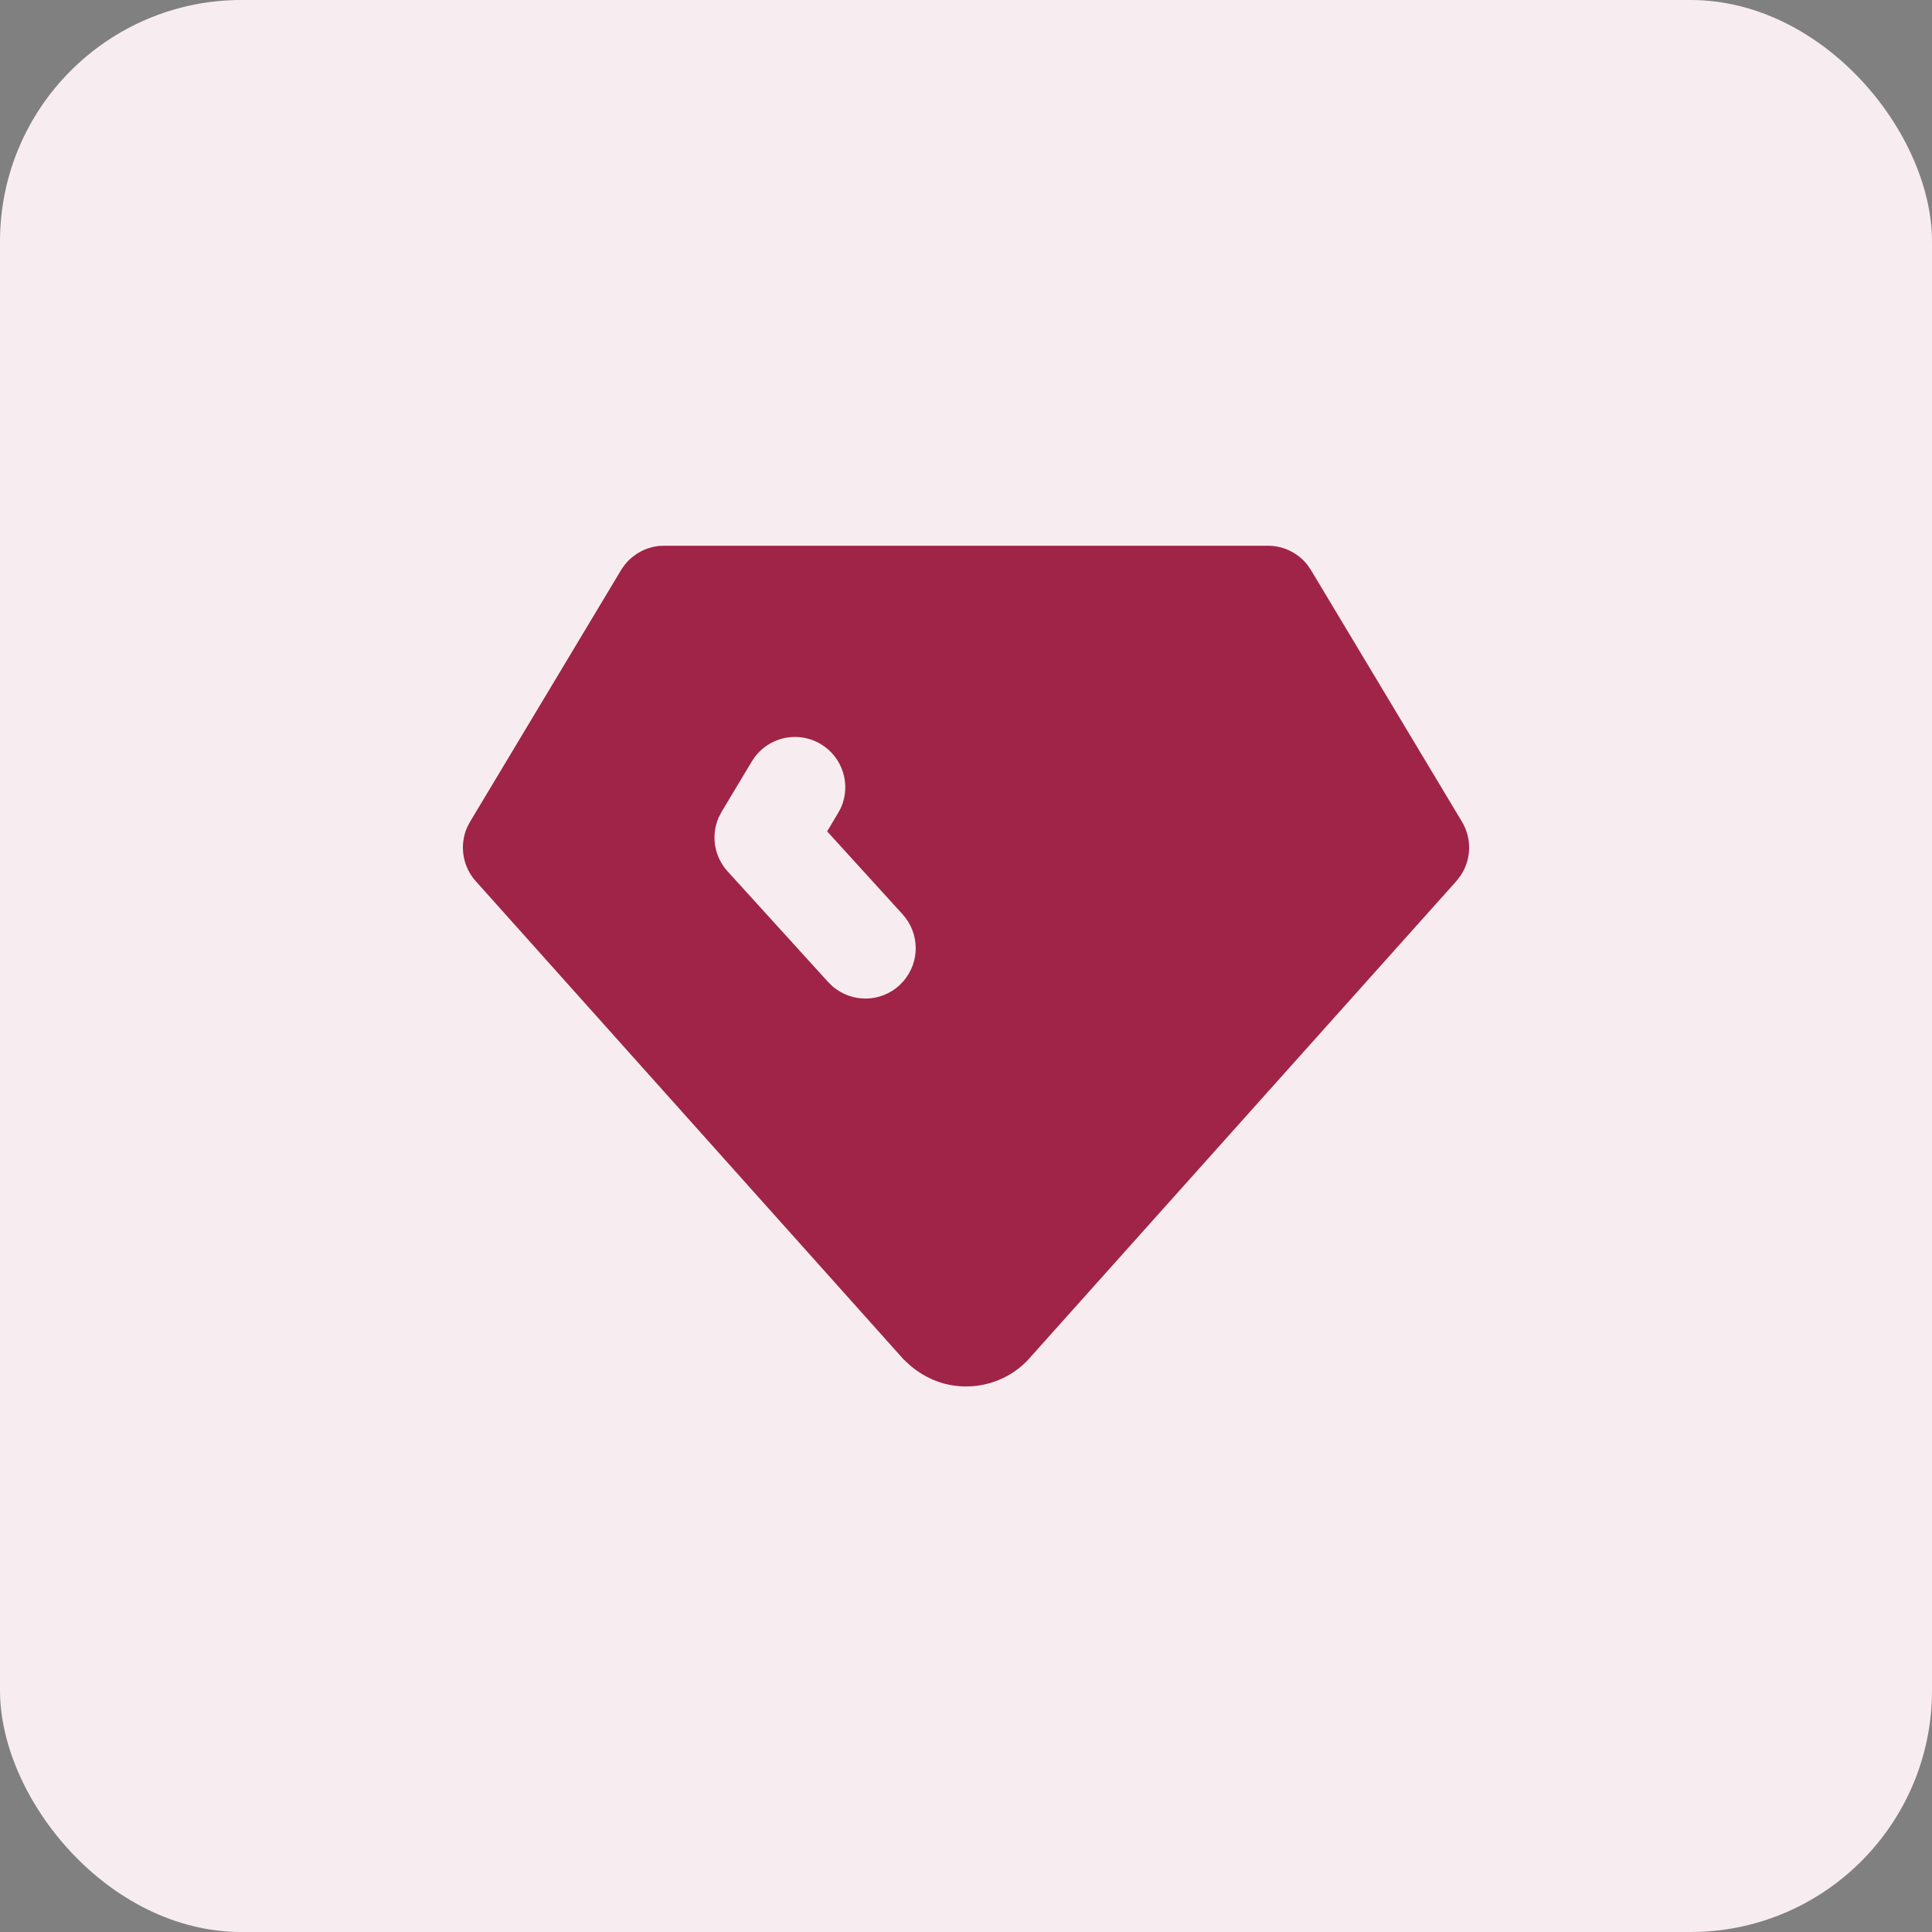 <svg width="32" height="32" viewBox="0 0 32 32" fill="none" xmlns="http://www.w3.org/2000/svg">
<rect x="0" y="0" width="32" height="32" fill="#808080" stroke="none"/>
<rect width="32" height="32" rx="4" fill="#F7EDF0"></rect>
<path d="M21.001 9.039C21.126 9.039 21.25 9.067 21.363 9.122C21.476 9.176 21.575 9.256 21.653 9.354L21.715 9.444L24.215 13.611C24.297 13.747 24.338 13.905 24.333 14.064C24.328 14.223 24.278 14.377 24.188 14.509L24.121 14.595L17.013 22.539C16.881 22.674 16.724 22.781 16.55 22.854C16.376 22.927 16.189 22.964 16.001 22.964C15.667 22.964 15.346 22.847 15.076 22.617L14.963 22.512L7.88 14.595C7.773 14.476 7.703 14.329 7.678 14.171C7.652 14.014 7.673 13.852 7.736 13.706L7.786 13.61L10.297 9.425L10.351 9.35C10.389 9.302 10.432 9.259 10.48 9.222L10.554 9.168L10.627 9.127L10.669 9.107L10.719 9.087L10.81 9.06L10.903 9.043L11.001 9.039H21.001ZM13.596 12.325C13.406 12.211 13.179 12.178 12.965 12.231C12.751 12.285 12.567 12.421 12.453 12.611L11.953 13.444L11.903 13.541C11.839 13.688 11.819 13.85 11.845 14.008C11.872 14.166 11.943 14.314 12.051 14.432L13.717 16.266L13.792 16.339C13.947 16.471 14.144 16.542 14.347 16.539C14.55 16.536 14.745 16.459 14.895 16.322L14.967 16.247C15.099 16.093 15.17 15.896 15.167 15.693C15.164 15.49 15.087 15.295 14.951 15.145L13.7 13.77L13.881 13.467L13.927 13.382C14.011 13.195 14.024 12.985 13.962 12.79C13.901 12.595 13.771 12.43 13.596 12.325Z" fill="#A02447"></path>
</svg>
